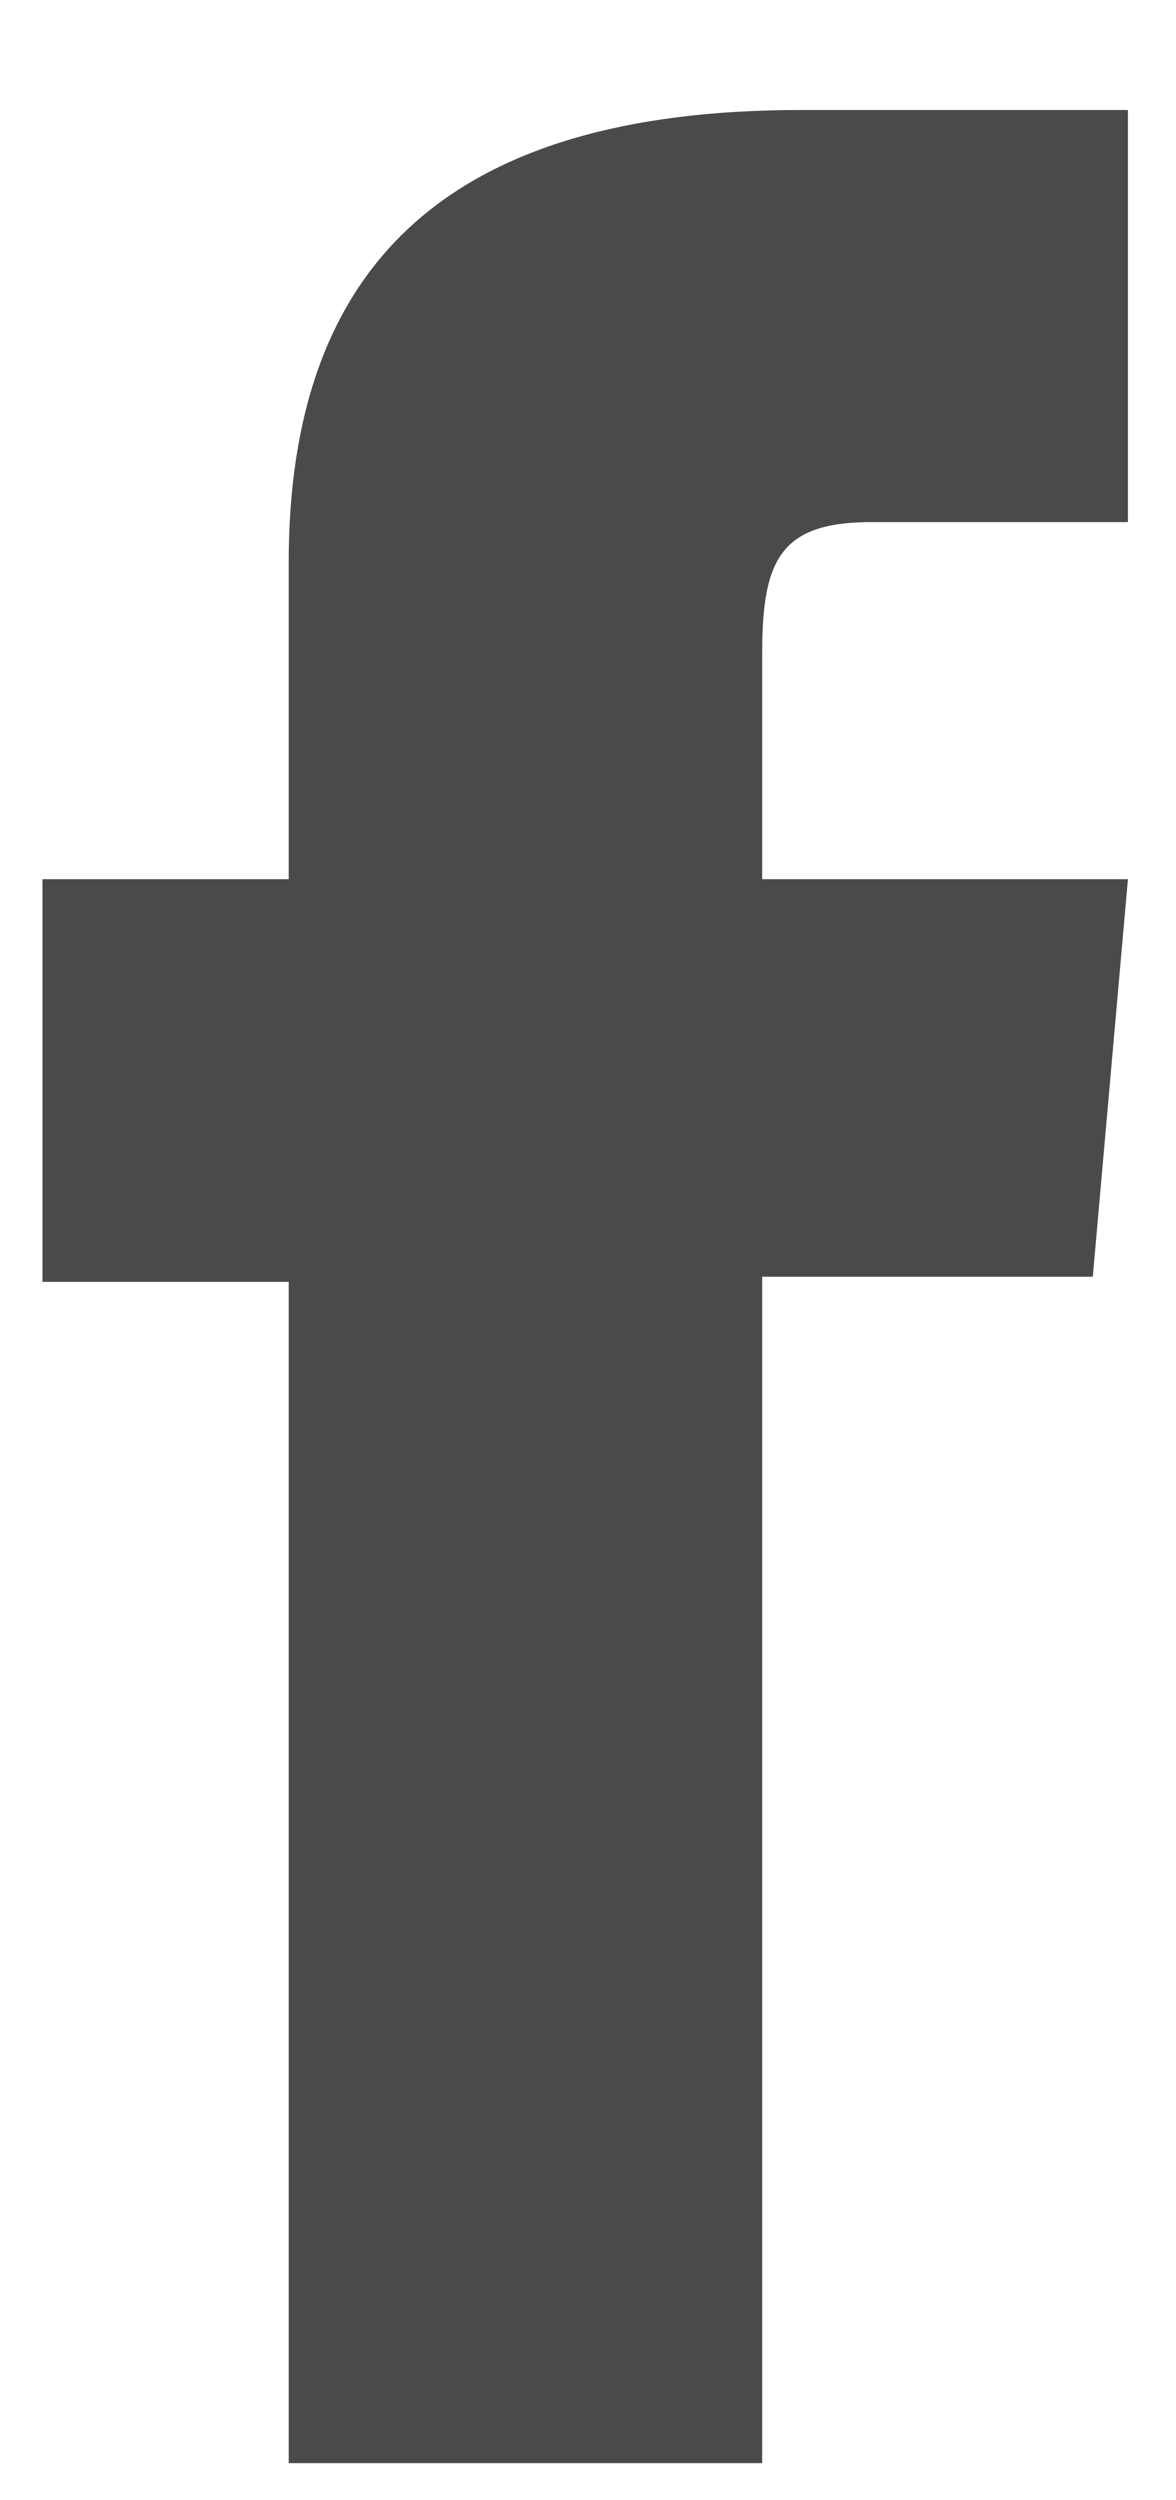 <svg width="8" height="17" viewBox="0 0 8 17" fill="none" xmlns="http://www.w3.org/2000/svg">
<path d="M1.964 16.748H5.185V8.681H7.434L7.673 5.978H5.185V4.438C5.185 3.799 5.315 3.55 5.928 3.55H7.673V0.748H5.445C3.046 0.748 1.964 1.805 1.964 3.824V5.978H0.289V8.716H1.964V16.748Z" fill="#4A4A4A"/>
</svg>